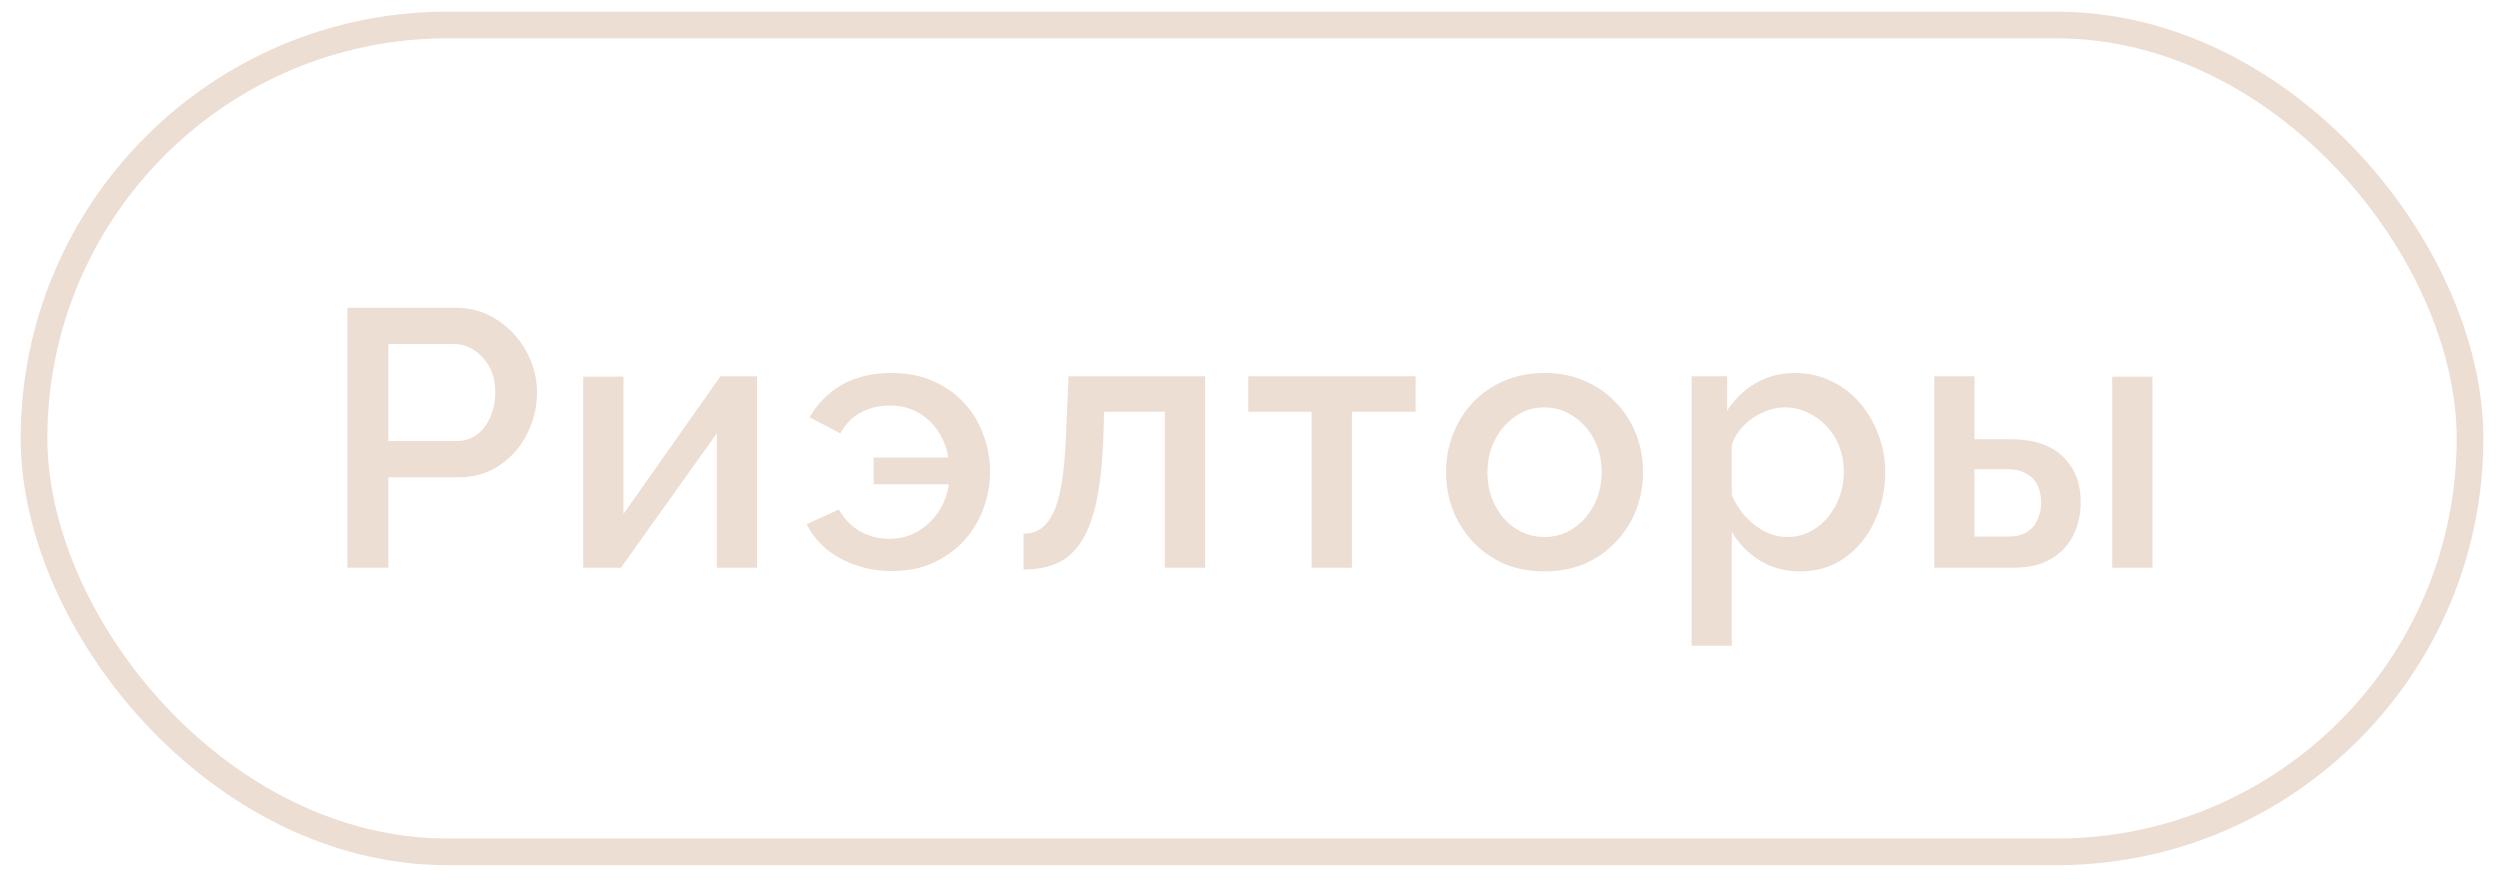 <?xml version="1.0" encoding="UTF-8"?> <svg xmlns="http://www.w3.org/2000/svg" width="87" height="31" viewBox="0 0 87 31" fill="none"><rect x="1.183" y="0.87" width="84.774" height="28.774" rx="14.387" stroke="#EDDED3" stroke-width="0.929"></rect><path d="M12.089 19.757V10.711H15.886C16.294 10.711 16.668 10.796 17.007 10.966C17.347 11.136 17.644 11.361 17.899 11.641C18.154 11.922 18.349 12.236 18.485 12.584C18.621 12.932 18.689 13.289 18.689 13.654C18.689 14.155 18.574 14.635 18.345 15.094C18.124 15.544 17.806 15.909 17.389 16.19C16.982 16.47 16.506 16.61 15.963 16.61H13.516V19.757H12.089ZM13.516 15.349H15.873C16.145 15.349 16.383 15.277 16.587 15.132C16.791 14.979 16.948 14.775 17.058 14.521C17.177 14.266 17.236 13.977 17.236 13.654C17.236 13.323 17.169 13.03 17.033 12.775C16.897 12.52 16.718 12.325 16.498 12.189C16.285 12.045 16.052 11.973 15.797 11.973H13.516V15.349ZM20.295 19.757V13.107H21.696V17.884L25.072 13.094H26.346V19.757H24.945V15.081L21.607 19.757H20.295ZM31.04 19.872C30.607 19.872 30.2 19.808 29.817 19.68C29.435 19.553 29.091 19.37 28.785 19.133C28.488 18.886 28.25 18.589 28.072 18.241L29.193 17.731C29.388 18.071 29.639 18.326 29.945 18.496C30.25 18.665 30.586 18.75 30.951 18.75C31.316 18.75 31.643 18.665 31.932 18.496C32.221 18.326 32.463 18.096 32.658 17.808C32.854 17.519 32.973 17.2 33.015 16.852H30.403V15.922H33.002C32.951 15.599 32.837 15.302 32.658 15.03C32.489 14.758 32.259 14.538 31.97 14.368C31.682 14.198 31.346 14.113 30.964 14.113C30.607 14.113 30.28 14.189 29.983 14.342C29.686 14.487 29.439 14.733 29.244 15.081L28.174 14.521C28.437 14.053 28.807 13.68 29.282 13.399C29.766 13.119 30.344 12.979 31.015 12.979C31.576 12.979 32.068 13.077 32.493 13.272C32.917 13.459 33.274 13.714 33.563 14.037C33.86 14.359 34.081 14.729 34.225 15.145C34.378 15.553 34.455 15.973 34.455 16.406C34.455 16.848 34.378 17.277 34.225 17.693C34.073 18.109 33.847 18.483 33.55 18.814C33.253 19.137 32.892 19.396 32.467 19.591C32.051 19.778 31.576 19.872 31.04 19.872ZM35.619 19.82V18.572C35.831 18.572 36.022 18.521 36.192 18.419C36.362 18.309 36.511 18.13 36.638 17.884C36.765 17.629 36.867 17.277 36.944 16.827C37.02 16.376 37.071 15.803 37.096 15.107L37.186 13.094H41.938V19.757H40.536V14.329H38.422L38.396 15.234C38.362 16.126 38.281 16.869 38.154 17.464C38.027 18.05 37.848 18.517 37.619 18.865C37.398 19.205 37.118 19.451 36.778 19.604C36.447 19.748 36.06 19.82 35.619 19.82ZM45.644 19.757V14.329H43.44V13.094H49.263V14.329H47.046V19.757H45.644ZM53.75 19.884C53.224 19.884 52.752 19.795 52.336 19.617C51.92 19.43 51.559 19.175 51.253 18.852C50.956 18.529 50.726 18.164 50.565 17.757C50.404 17.34 50.323 16.899 50.323 16.432C50.323 15.964 50.404 15.523 50.565 15.107C50.726 14.691 50.956 14.325 51.253 14.011C51.559 13.688 51.92 13.438 52.336 13.259C52.761 13.072 53.232 12.979 53.75 12.979C54.268 12.979 54.735 13.072 55.151 13.259C55.576 13.438 55.937 13.688 56.234 14.011C56.54 14.325 56.774 14.691 56.935 15.107C57.096 15.523 57.177 15.964 57.177 16.432C57.177 16.899 57.096 17.34 56.935 17.757C56.774 18.164 56.54 18.529 56.234 18.852C55.937 19.175 55.576 19.43 55.151 19.617C54.735 19.795 54.268 19.884 53.75 19.884ZM51.763 16.444C51.763 16.869 51.852 17.251 52.03 17.591C52.209 17.931 52.446 18.198 52.744 18.394C53.041 18.589 53.376 18.687 53.75 18.687C54.115 18.687 54.447 18.589 54.744 18.394C55.05 18.19 55.292 17.918 55.47 17.578C55.648 17.23 55.738 16.848 55.738 16.432C55.738 16.007 55.648 15.625 55.47 15.285C55.292 14.945 55.05 14.678 54.744 14.482C54.447 14.279 54.115 14.177 53.75 14.177C53.376 14.177 53.041 14.279 52.744 14.482C52.446 14.686 52.209 14.958 52.03 15.298C51.852 15.629 51.763 16.011 51.763 16.444ZM62.65 19.884C62.115 19.884 61.643 19.757 61.236 19.502C60.828 19.247 60.505 18.916 60.267 18.508V22.471H58.866V13.094H60.102V14.291C60.357 13.892 60.688 13.574 61.096 13.336C61.503 13.098 61.958 12.979 62.459 12.979C62.917 12.979 63.338 13.072 63.72 13.259C64.102 13.438 64.433 13.688 64.714 14.011C64.994 14.334 65.211 14.703 65.364 15.119C65.525 15.527 65.606 15.96 65.606 16.419C65.606 17.056 65.478 17.638 65.223 18.164C64.977 18.691 64.629 19.111 64.179 19.426C63.737 19.731 63.227 19.884 62.65 19.884ZM62.191 18.687C62.489 18.687 62.756 18.623 62.994 18.496C63.24 18.368 63.448 18.198 63.618 17.986C63.797 17.774 63.932 17.532 64.026 17.26C64.119 16.988 64.166 16.708 64.166 16.419C64.166 16.113 64.115 15.824 64.013 15.553C63.911 15.281 63.763 15.043 63.567 14.839C63.38 14.635 63.16 14.474 62.905 14.355C62.658 14.236 62.387 14.177 62.089 14.177C61.911 14.177 61.724 14.211 61.529 14.279C61.333 14.347 61.151 14.44 60.981 14.559C60.811 14.678 60.662 14.818 60.535 14.979C60.408 15.141 60.318 15.31 60.267 15.489V17.234C60.386 17.506 60.544 17.752 60.739 17.973C60.934 18.186 61.159 18.36 61.414 18.496C61.669 18.623 61.928 18.687 62.191 18.687ZM67.312 19.757V13.094H68.713V15.285H69.975C70.764 15.285 71.368 15.485 71.784 15.884C72.2 16.283 72.408 16.81 72.408 17.464C72.408 17.905 72.319 18.3 72.14 18.648C71.962 18.997 71.699 19.268 71.35 19.464C71.011 19.659 70.586 19.757 70.076 19.757H67.312ZM68.713 18.674H69.86C70.14 18.674 70.365 18.623 70.535 18.521C70.705 18.411 70.828 18.266 70.905 18.088C70.99 17.901 71.032 17.701 71.032 17.489C71.032 17.277 70.994 17.086 70.917 16.916C70.841 16.737 70.713 16.597 70.535 16.495C70.365 16.385 70.136 16.33 69.847 16.33H68.713V18.674ZM73.504 19.757V13.107H74.905V19.757H73.504Z" fill="#EDDED3"></path></svg> 